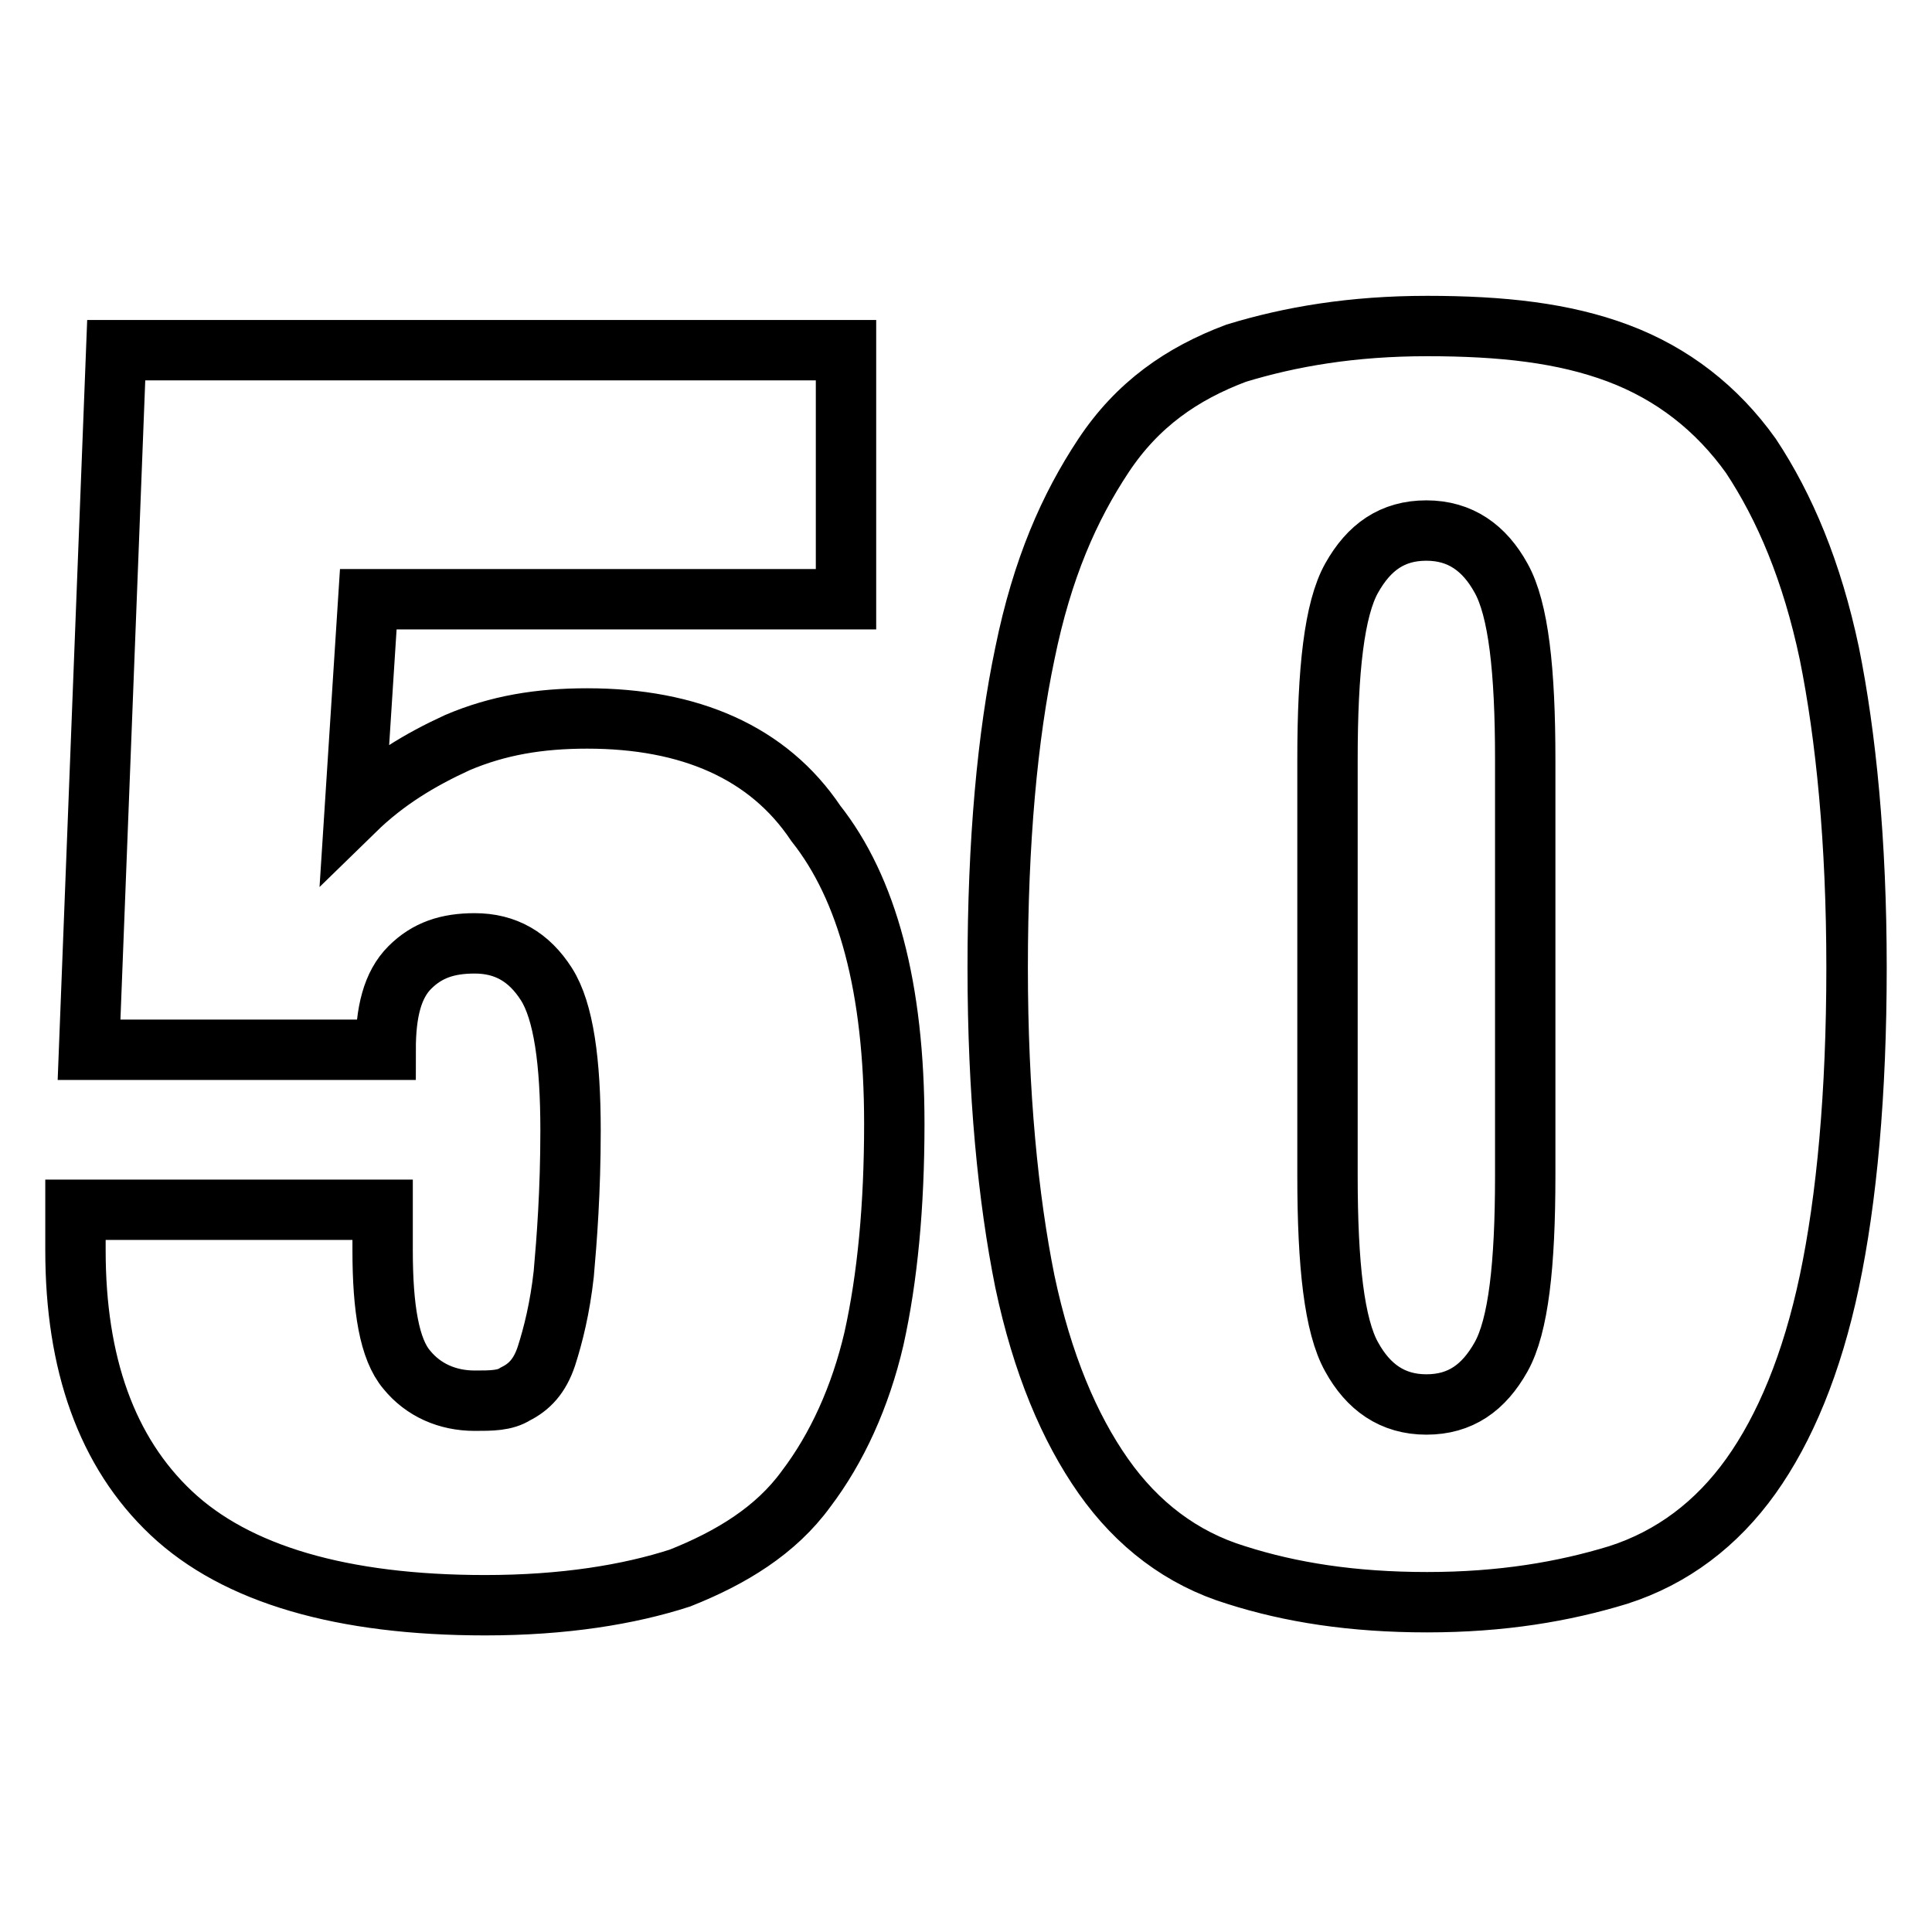 <?xml version="1.0" encoding="utf-8"?>
<!-- Svg Vector Icons : http://www.onlinewebfonts.com/icon -->
<!DOCTYPE svg PUBLIC "-//W3C//DTD SVG 1.1//EN" "http://www.w3.org/Graphics/SVG/1.1/DTD/svg11.dtd">
<svg version="1.1" xmlns="http://www.w3.org/2000/svg" xmlns:xlink="http://www.w3.org/1999/xlink" x="0px" y="0px" viewBox="0 0 256 256" enable-background="new 0 0 256 256" xml:space="preserve">
<g> <path stroke-width="8" fill-opacity="0" stroke="#000000"  d="M77.8,95.2c-6.3,0-11.8,0.9-17.2,3.2c-5,2.3-9.5,5-13.6,9l1.8-28h63.3v-33H15.4l-3.6,92.7h39.3 c0-5,0.9-8.6,3.2-10.9c2.3-2.3,5-3.2,8.6-3.2c4.1,0,7.2,1.8,9.5,5.4c2.3,3.6,3.2,10.4,3.2,19.4c0,8.1-0.5,14.5-0.9,19 c-0.5,4.5-1.4,8.1-2.3,10.9c-0.9,2.7-2.3,4.1-4.1,5c-1.4,0.9-3.2,0.9-5.4,0.9c-3.6,0-6.8-1.4-9-4.1c-2.3-2.7-3.2-8.1-3.2-15.8v-5.4 H10v5.4c0,14.9,4.1,26.7,12.7,34.8c8.6,8.1,22.6,12.2,41.6,12.2c10.4,0,19-1.4,25.8-3.6c6.8-2.7,12.7-6.3,16.7-11.8 c4.1-5.4,7.2-12.2,9-19.9c1.8-8.1,2.7-17.6,2.7-28.5c0-18.1-3.6-31.2-10.4-39.8C101.8,99.7,91.4,95.2,77.8,95.2z M242.4,86.6 c-2.3-10.9-5.9-19.4-10.4-26.2c-4.5-6.3-10.4-10.9-17.6-13.6c-7.2-2.7-15.4-3.6-25.3-3.6c-9.9,0-18.1,1.4-25.3,3.6 c-7.2,2.7-13.1,6.8-17.6,13.6c-4.5,6.8-8.1,14.9-10.4,26.2c-2.3,10.9-3.6,24.9-3.6,41.6c0,16.7,1.4,30.7,3.6,41.6 c2.3,10.9,5.9,19.4,10.4,25.8s10.4,10.9,17.6,13.1c7.2,2.3,15.4,3.6,25.3,3.6c9.9,0,18.1-1.4,25.3-3.6c7.2-2.3,13.1-6.8,17.6-13.1 c4.5-6.3,8.1-14.9,10.4-25.8c2.3-10.9,3.6-24.9,3.6-41.6C246,111.5,244.6,97.5,242.4,86.6z M202.1,155.8c0,11.8-0.9,19.9-3.2,24 c-2.3,4.1-5.4,6.3-9.9,6.3c-4.5,0-7.7-2.3-9.9-6.3c-2.3-4.1-3.2-12.2-3.2-24v-55.2c0-11.8,0.9-19.9,3.2-24s5.4-6.3,9.9-6.3 c4.5,0,7.7,2.3,9.9,6.3c2.3,4.1,3.2,12.2,3.2,24V155.8z"/></g>
</svg>